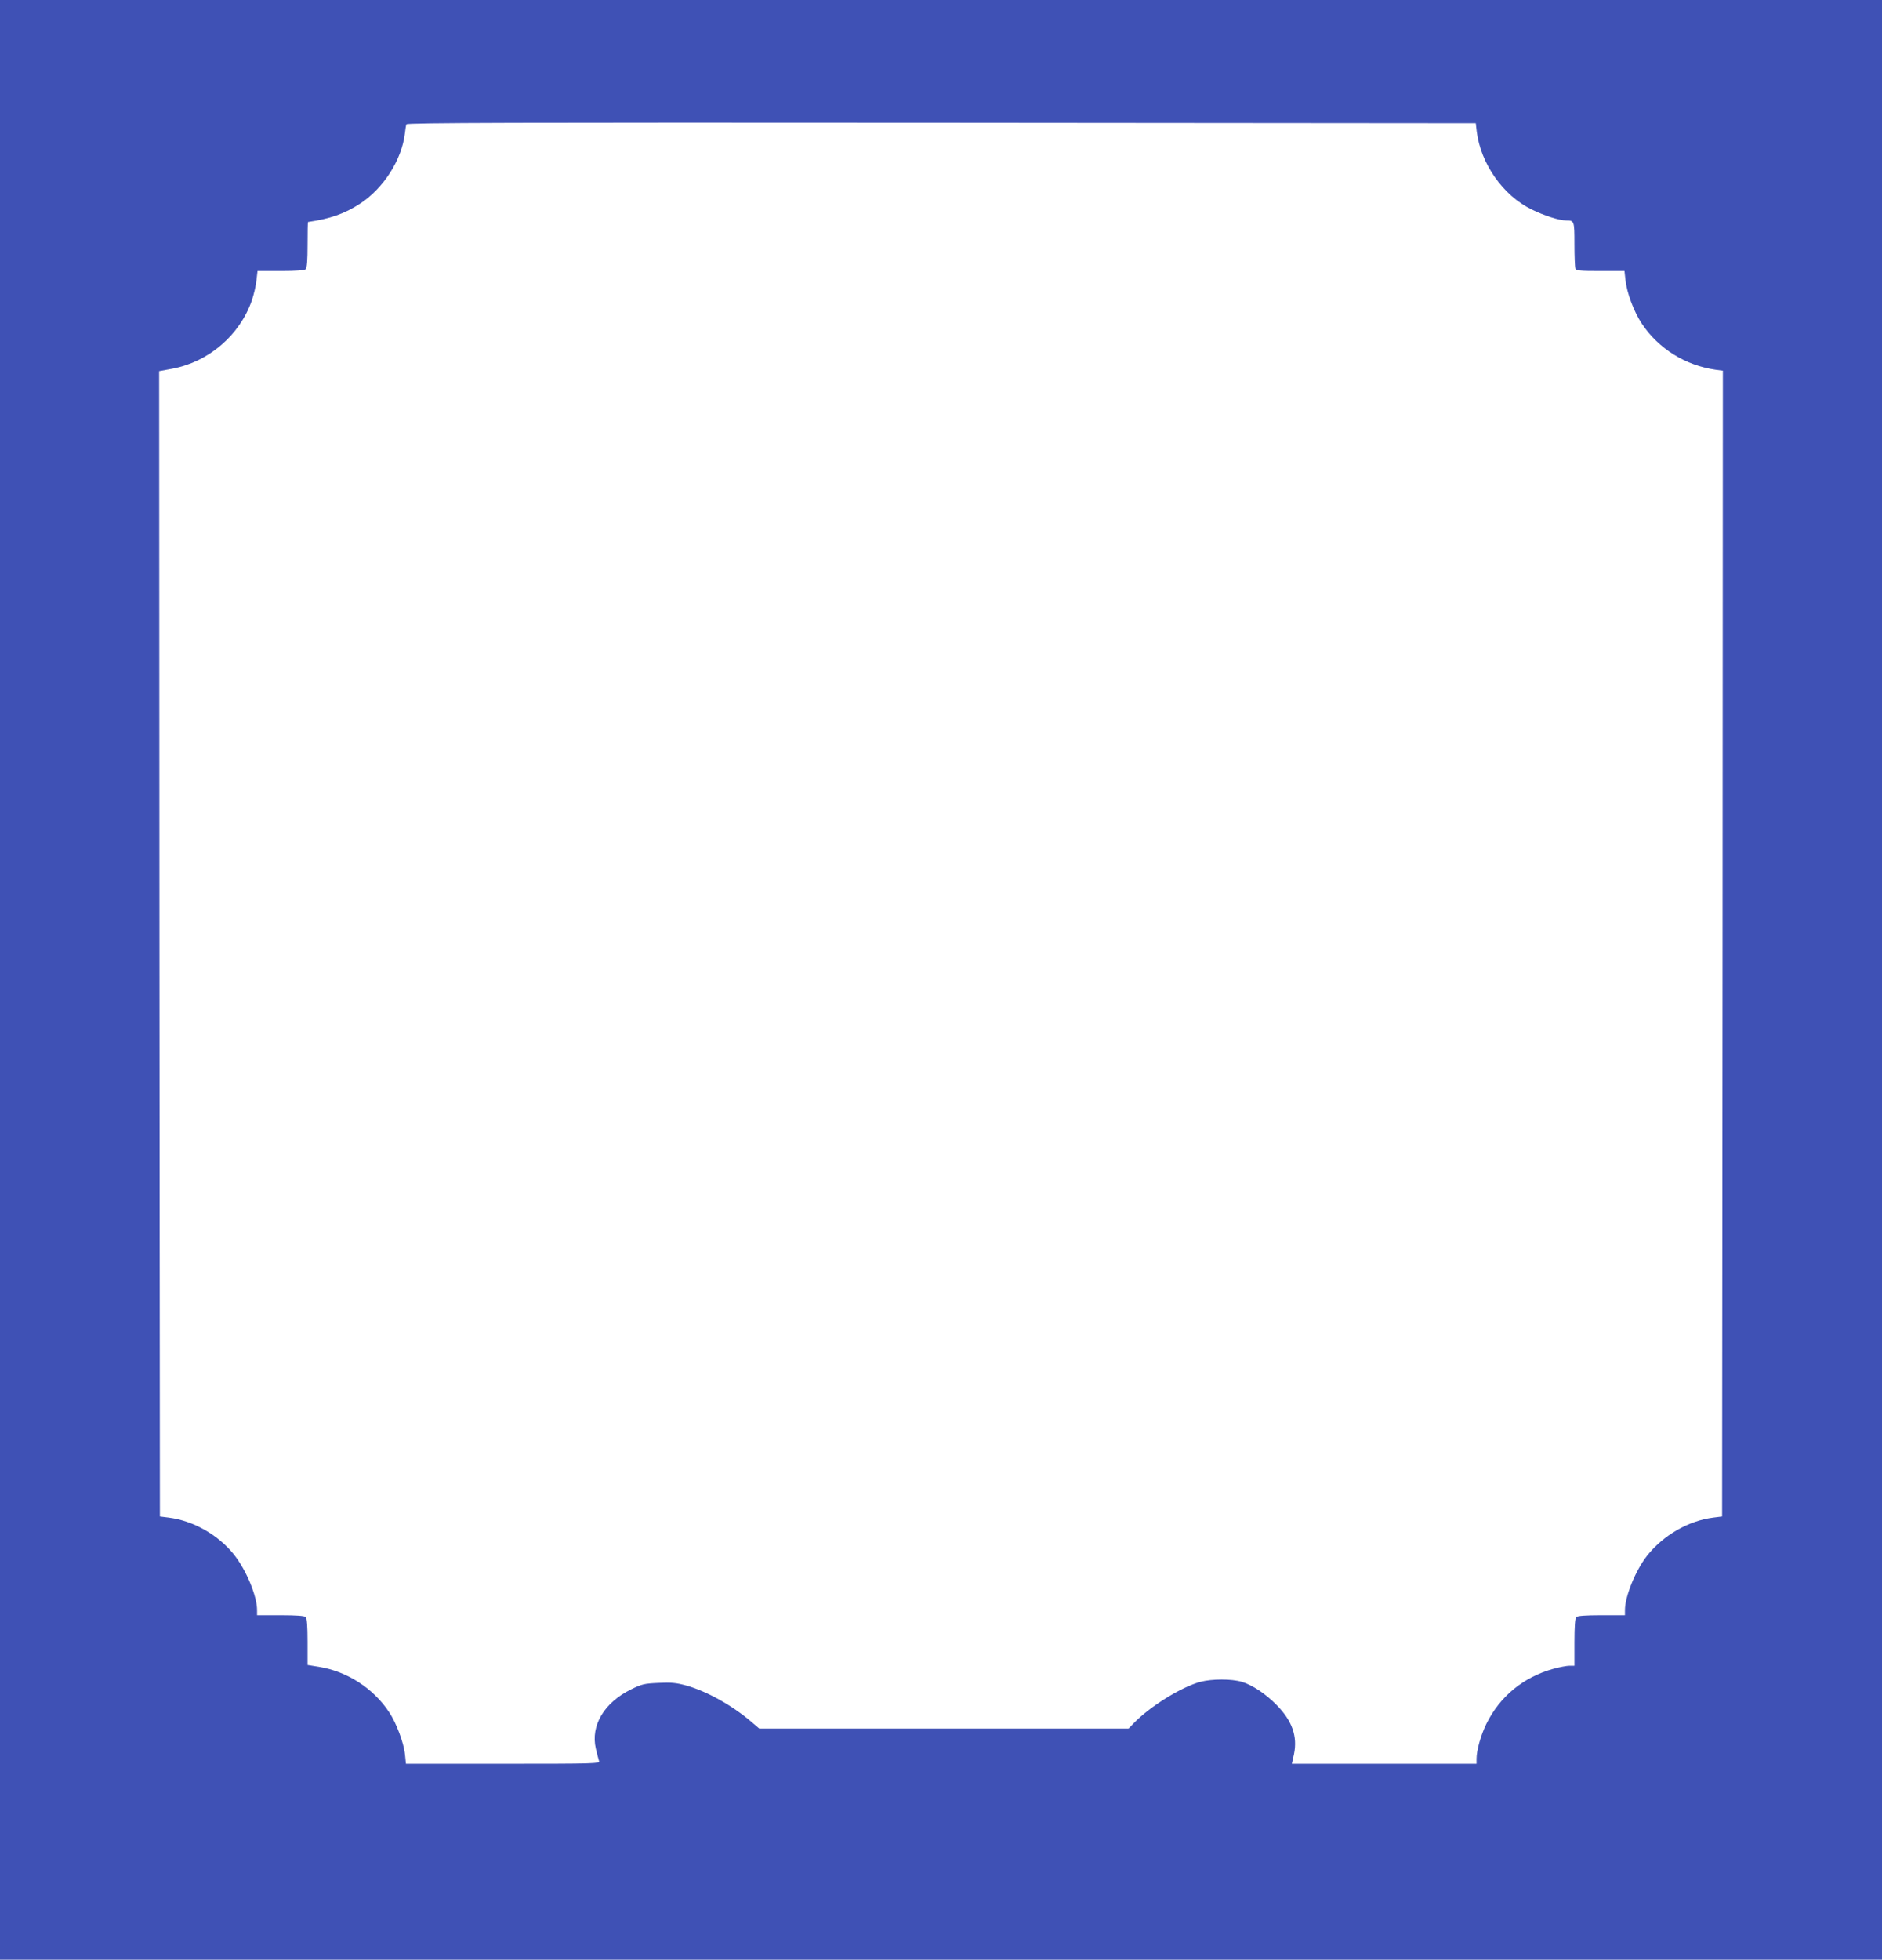 <?xml version="1.0" standalone="no"?>
<!DOCTYPE svg PUBLIC "-//W3C//DTD SVG 20010904//EN"
 "http://www.w3.org/TR/2001/REC-SVG-20010904/DTD/svg10.dtd">
<svg version="1.0" xmlns="http://www.w3.org/2000/svg"
 width="1230pt" height="1280pt" viewBox="0 0 1230 1280"
 preserveAspectRatio="xMidYMid meet">
<g transform="translate(0,1280) scale(0.1,-0.1)"
fill="#3f51b5" stroke="none">
<path d="M0 6400 l0 -6400 6150 0 6150 0 0 6400 0 6400 -6150 0 -6150 0 0
-6400z m9651 5543 c26 -212 172 -420 359 -511 83 -41 181 -72 226 -72 53 0 54
-2 54 -155 0 -79 3 -150 6 -159 5 -14 29 -16 164 -16 l157 0 6 -55 c9 -88 55
-210 108 -290 109 -163 285 -272 482 -300 l47 -6 -2 -3742 -3 -3742 -56 -7
c-164 -20 -329 -116 -435 -250 -75 -96 -144 -265 -144 -355 l0 -33 -153 0
c-106 0 -157 -4 -165 -12 -8 -8 -12 -59 -12 -165 l0 -153 -33 0 c-18 0 -65 -9
-105 -20 -196 -54 -350 -181 -438 -360 -35 -71 -64 -172 -64 -227 l0 -33 -603
0 -604 0 14 63 c24 116 -12 218 -114 321 -70 72 -159 131 -227 151 -66 20
-195 20 -271 0 -123 -33 -330 -161 -434 -269 l-35 -36 -1207 0 -1207 0 -54 46
c-123 105 -290 198 -423 235 -65 18 -98 21 -182 17 -93 -4 -109 -8 -178 -42
-177 -87 -266 -237 -231 -387 8 -35 18 -72 21 -81 7 -17 -27 -18 -628 -18
l-634 0 -6 59 c-8 78 -56 206 -104 278 -103 156 -274 266 -458 296 l-75 12 0
150 c0 104 -4 155 -12 163 -8 8 -59 12 -165 12 l-153 0 0 33 c0 92 -70 261
-150 362 -103 130 -267 223 -429 243 l-56 7 -3 3740 -2 3741 87 16 c238 45
440 219 519 446 13 39 27 98 30 131 l7 61 151 0 c105 0 156 4 164 12 8 8 12
58 12 160 0 81 1 148 3 148 145 21 239 54 339 119 154 100 273 286 294 458 3
26 7 54 10 61 3 10 707 12 3496 10 l3493 -3 6 -52z"/>
</g>
</svg>
